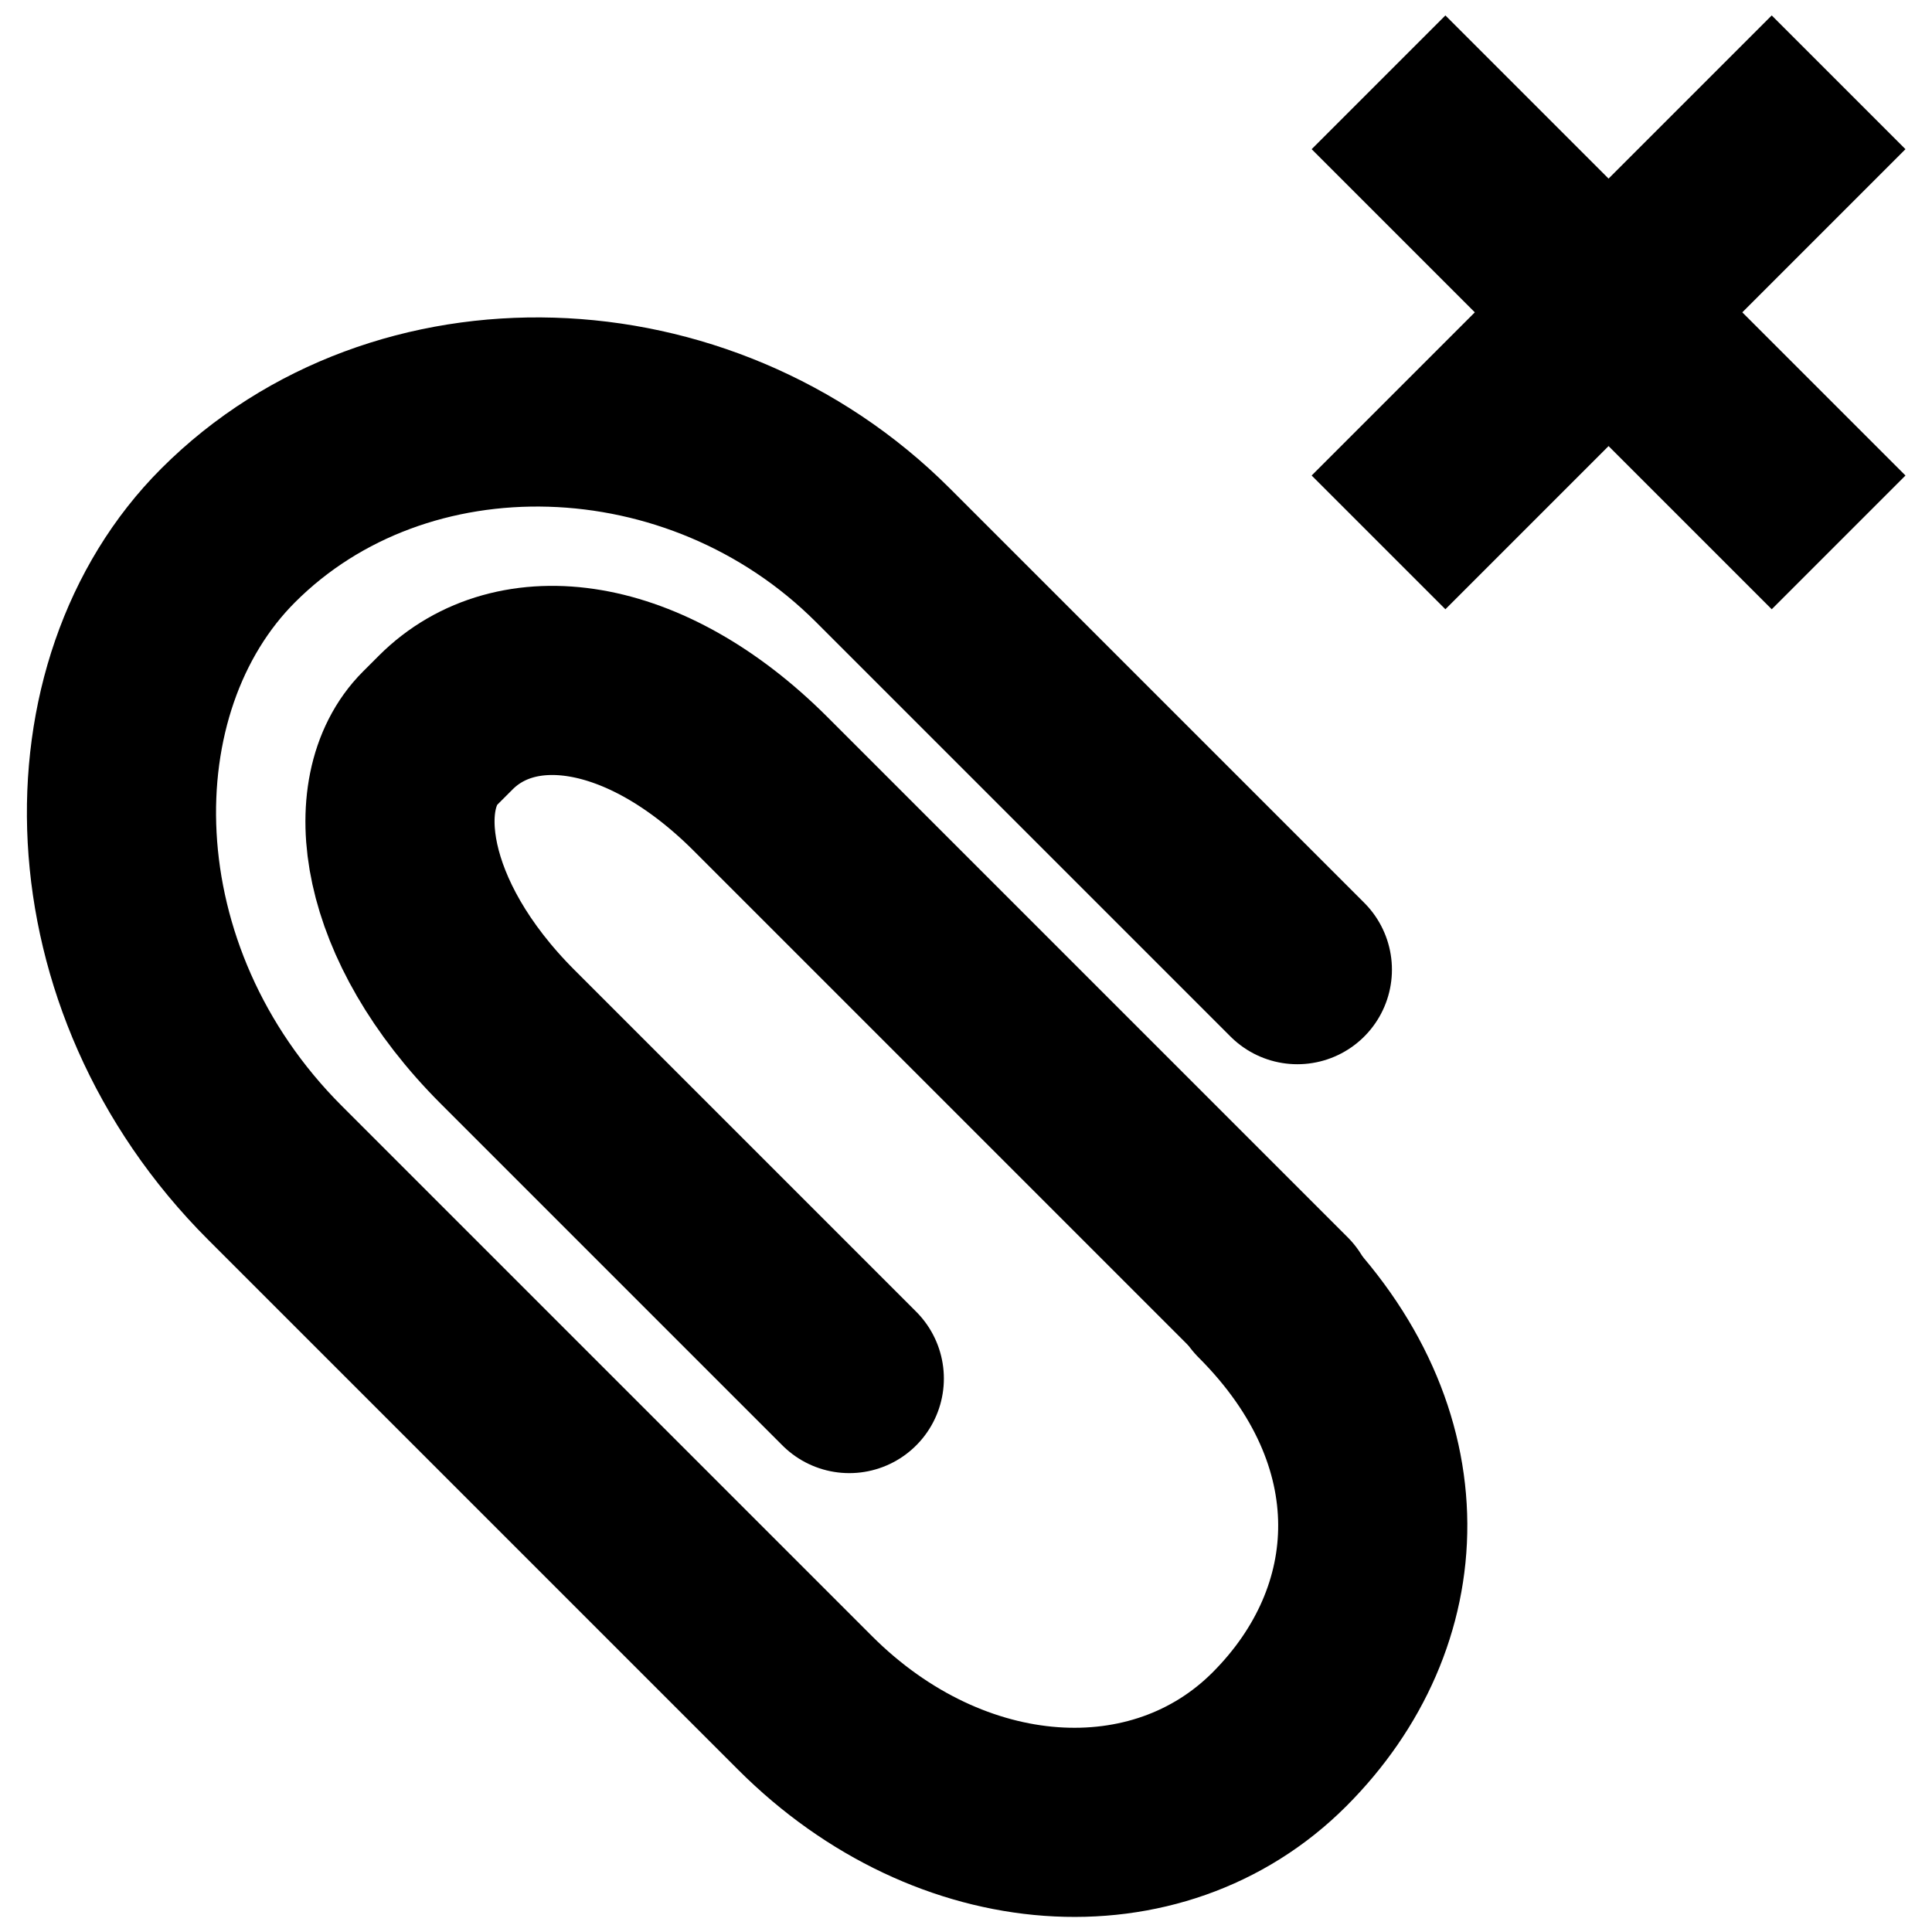 <?xml version="1.0" encoding="UTF-8"?>
<!-- Uploaded to: ICON Repo, www.iconrepo.com, Generator: ICON Repo Mixer Tools -->
<svg width="800px" height="800px" version="1.1" viewBox="144 144 512 512" xmlns="http://www.w3.org/2000/svg">
 <g fill="none" stroke="#000000" stroke-width="25">
  <path transform="matrix(2.005 0 0 2.005 151.13 148.09)" d="m108.7 180.17-45.146-45.146c-15.435-15.435-17.417-32.338-10.285-39.472l2.093-2.093c9.211-9.211 26.19-7.303 41.625 8.13l68.75 68.752" stroke-linecap="round"/>
  <path transform="matrix(2.005 0 0 2.005 151.13 148.09)" d="m163.71 168.55c19.266 19.268 17.929 43.215 1.828 59.317-16.104 16.104-43.42 14.441-62.688-4.825l-70.061-70.061c-25.689-25.689-26.118-64.326-6.177-84.265 22.706-22.706 62.333-21.569 86.535 2.635l54.776 54.774" stroke-linecap="round"/>
  <path transform="matrix(2.005 0 0 2.005 151.13 148.09)" d="m178.65 8.839 60.811 60.811"/>
  <path transform="matrix(2.005 0 0 2.005 151.13 148.09)" d="m239.46 8.839-60.811 60.811"/>
 </g>
</svg>